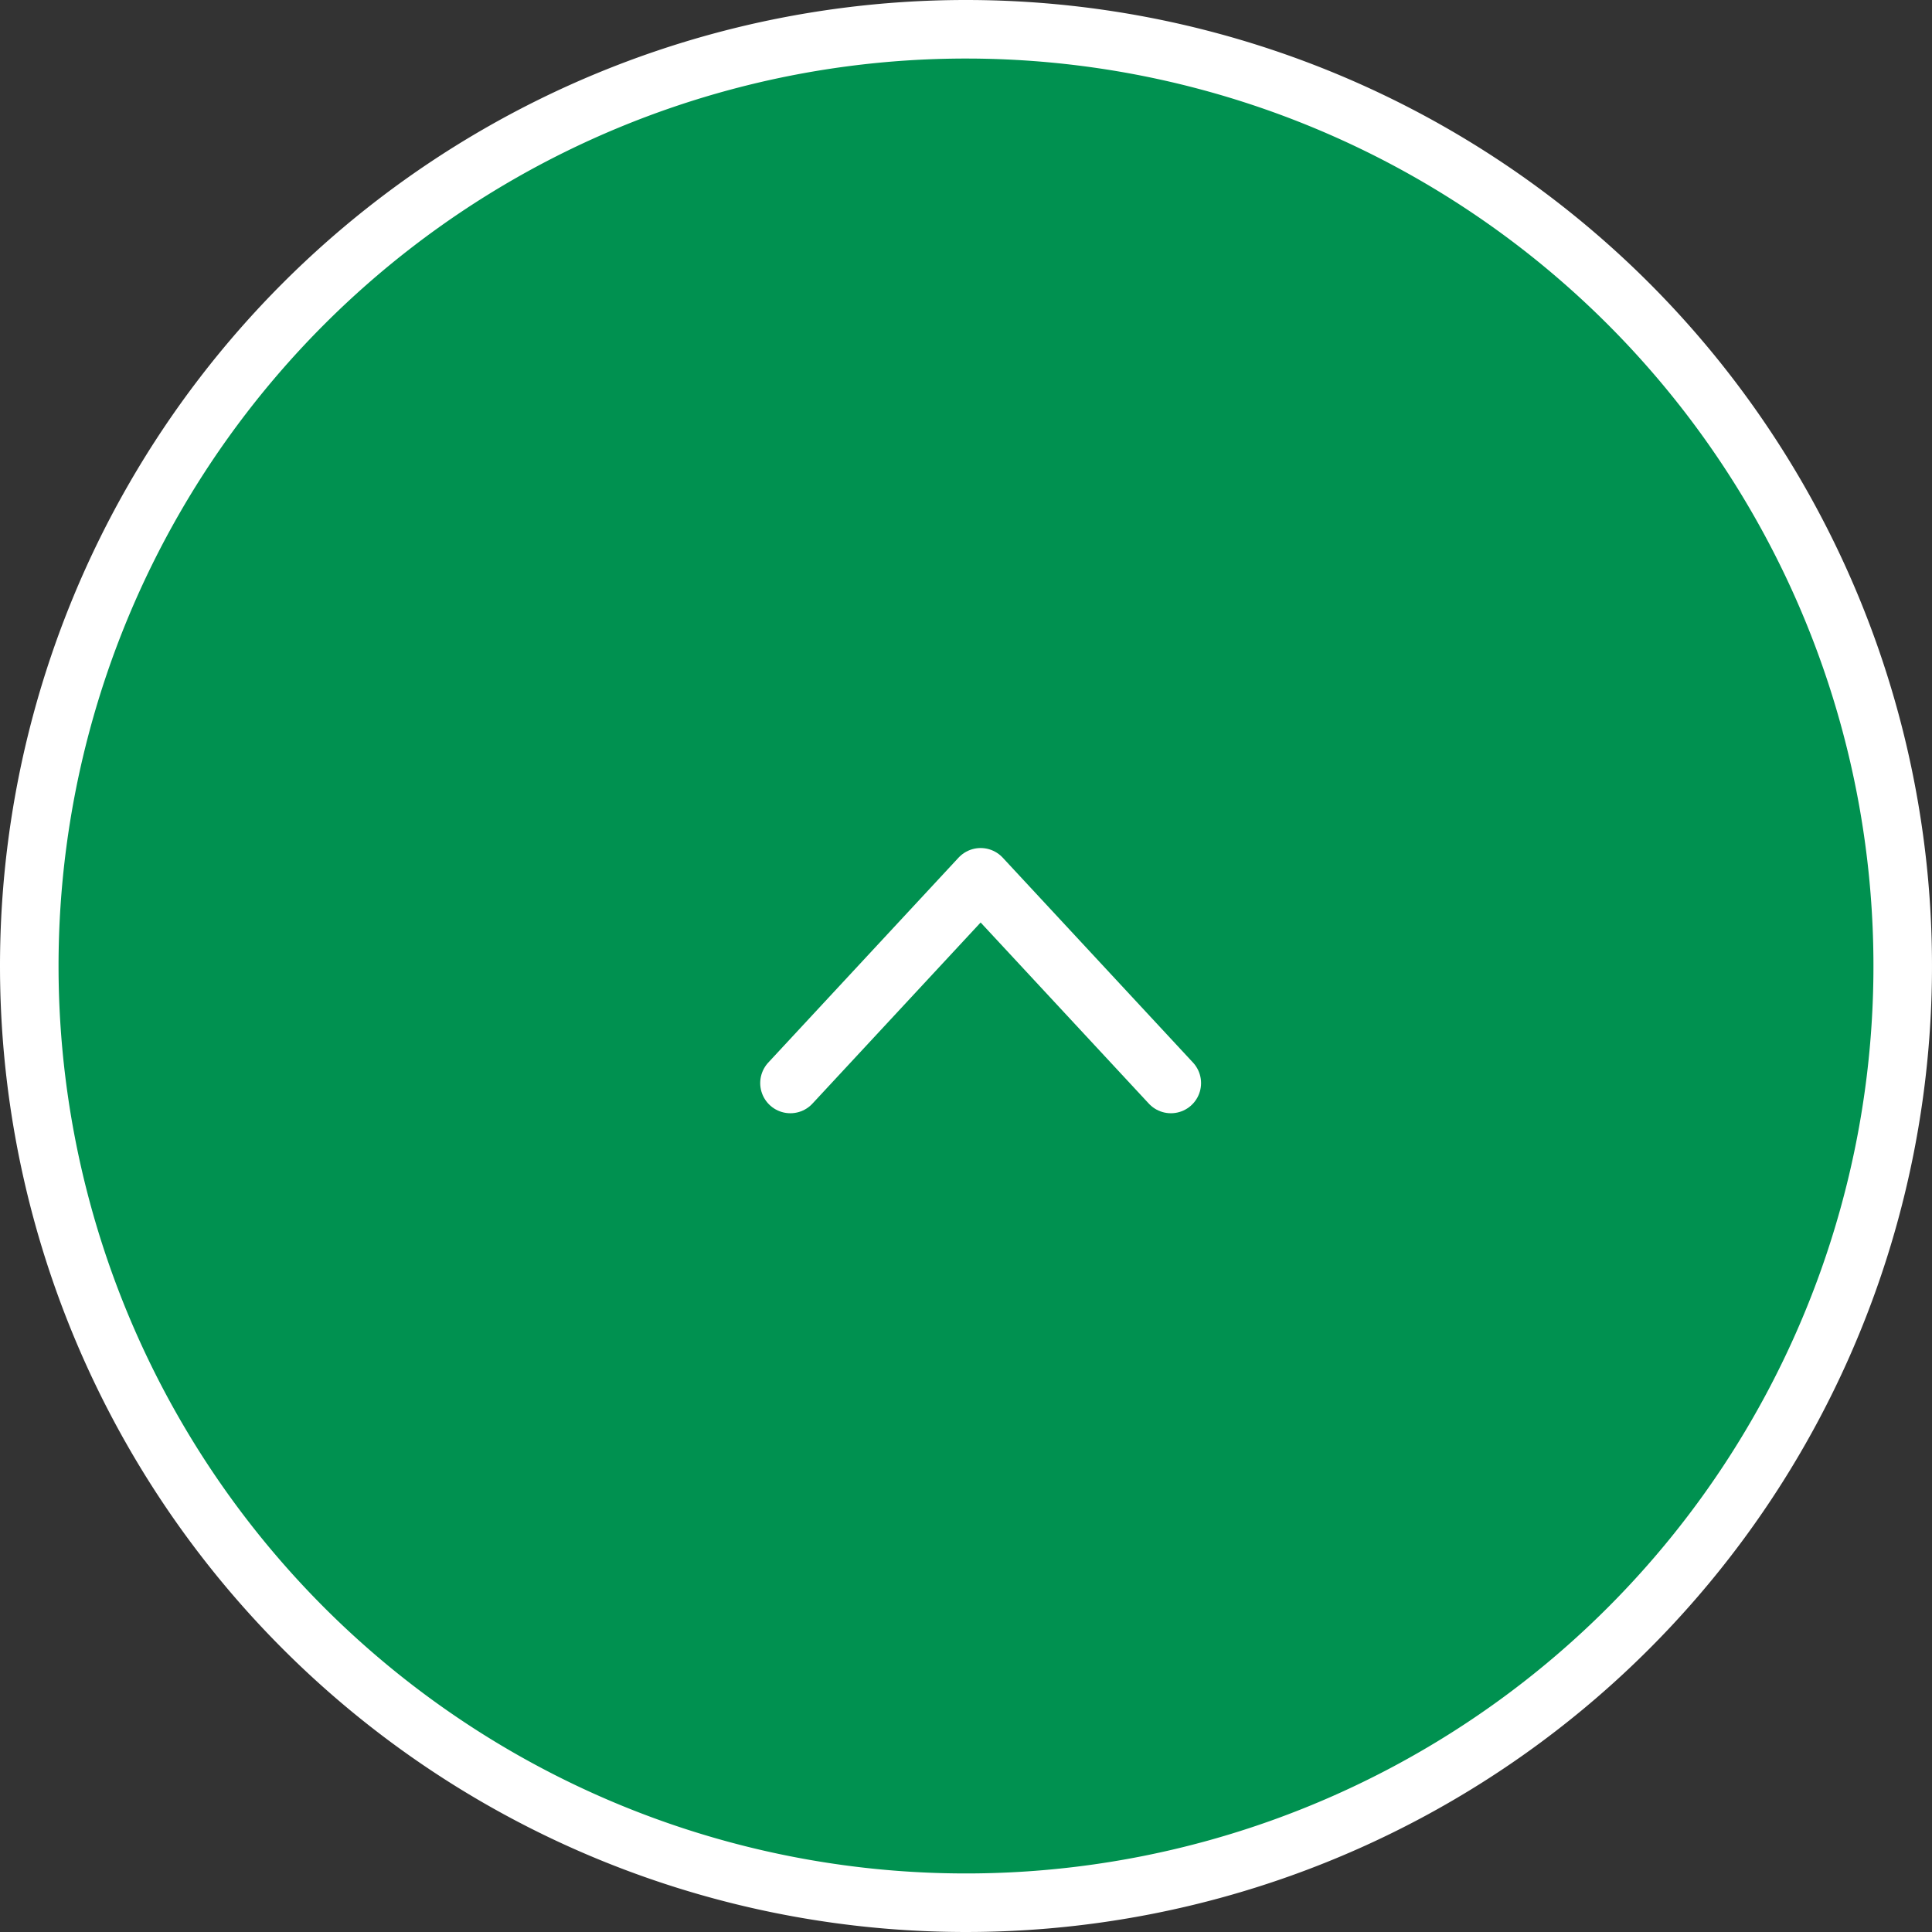 <svg xmlns="http://www.w3.org/2000/svg" width="66" height="66" viewBox="0 0 66 66"><rect x="0" y="0" width="66" height="66" fill="#333333" stroke="none"/><defs><style>.cls-1{fill:#009150;stroke-width:2px;}.cls-1,.cls-2{stroke:#fff;}.cls-2{fill:none;stroke-linecap:round;stroke-linejoin:round;stroke-width:2.06px;}</style></defs><g id="btn_pagetop"><g id="group"><path id="path" class="cls-1" d="M33,1A32,32,0,1,1,1,33,32,32,0,0,1,33,1Z"/><path id="path-2" data-name="path" class="cls-2" d="M27,37,33.5,30,40,37"/></g></g></svg>